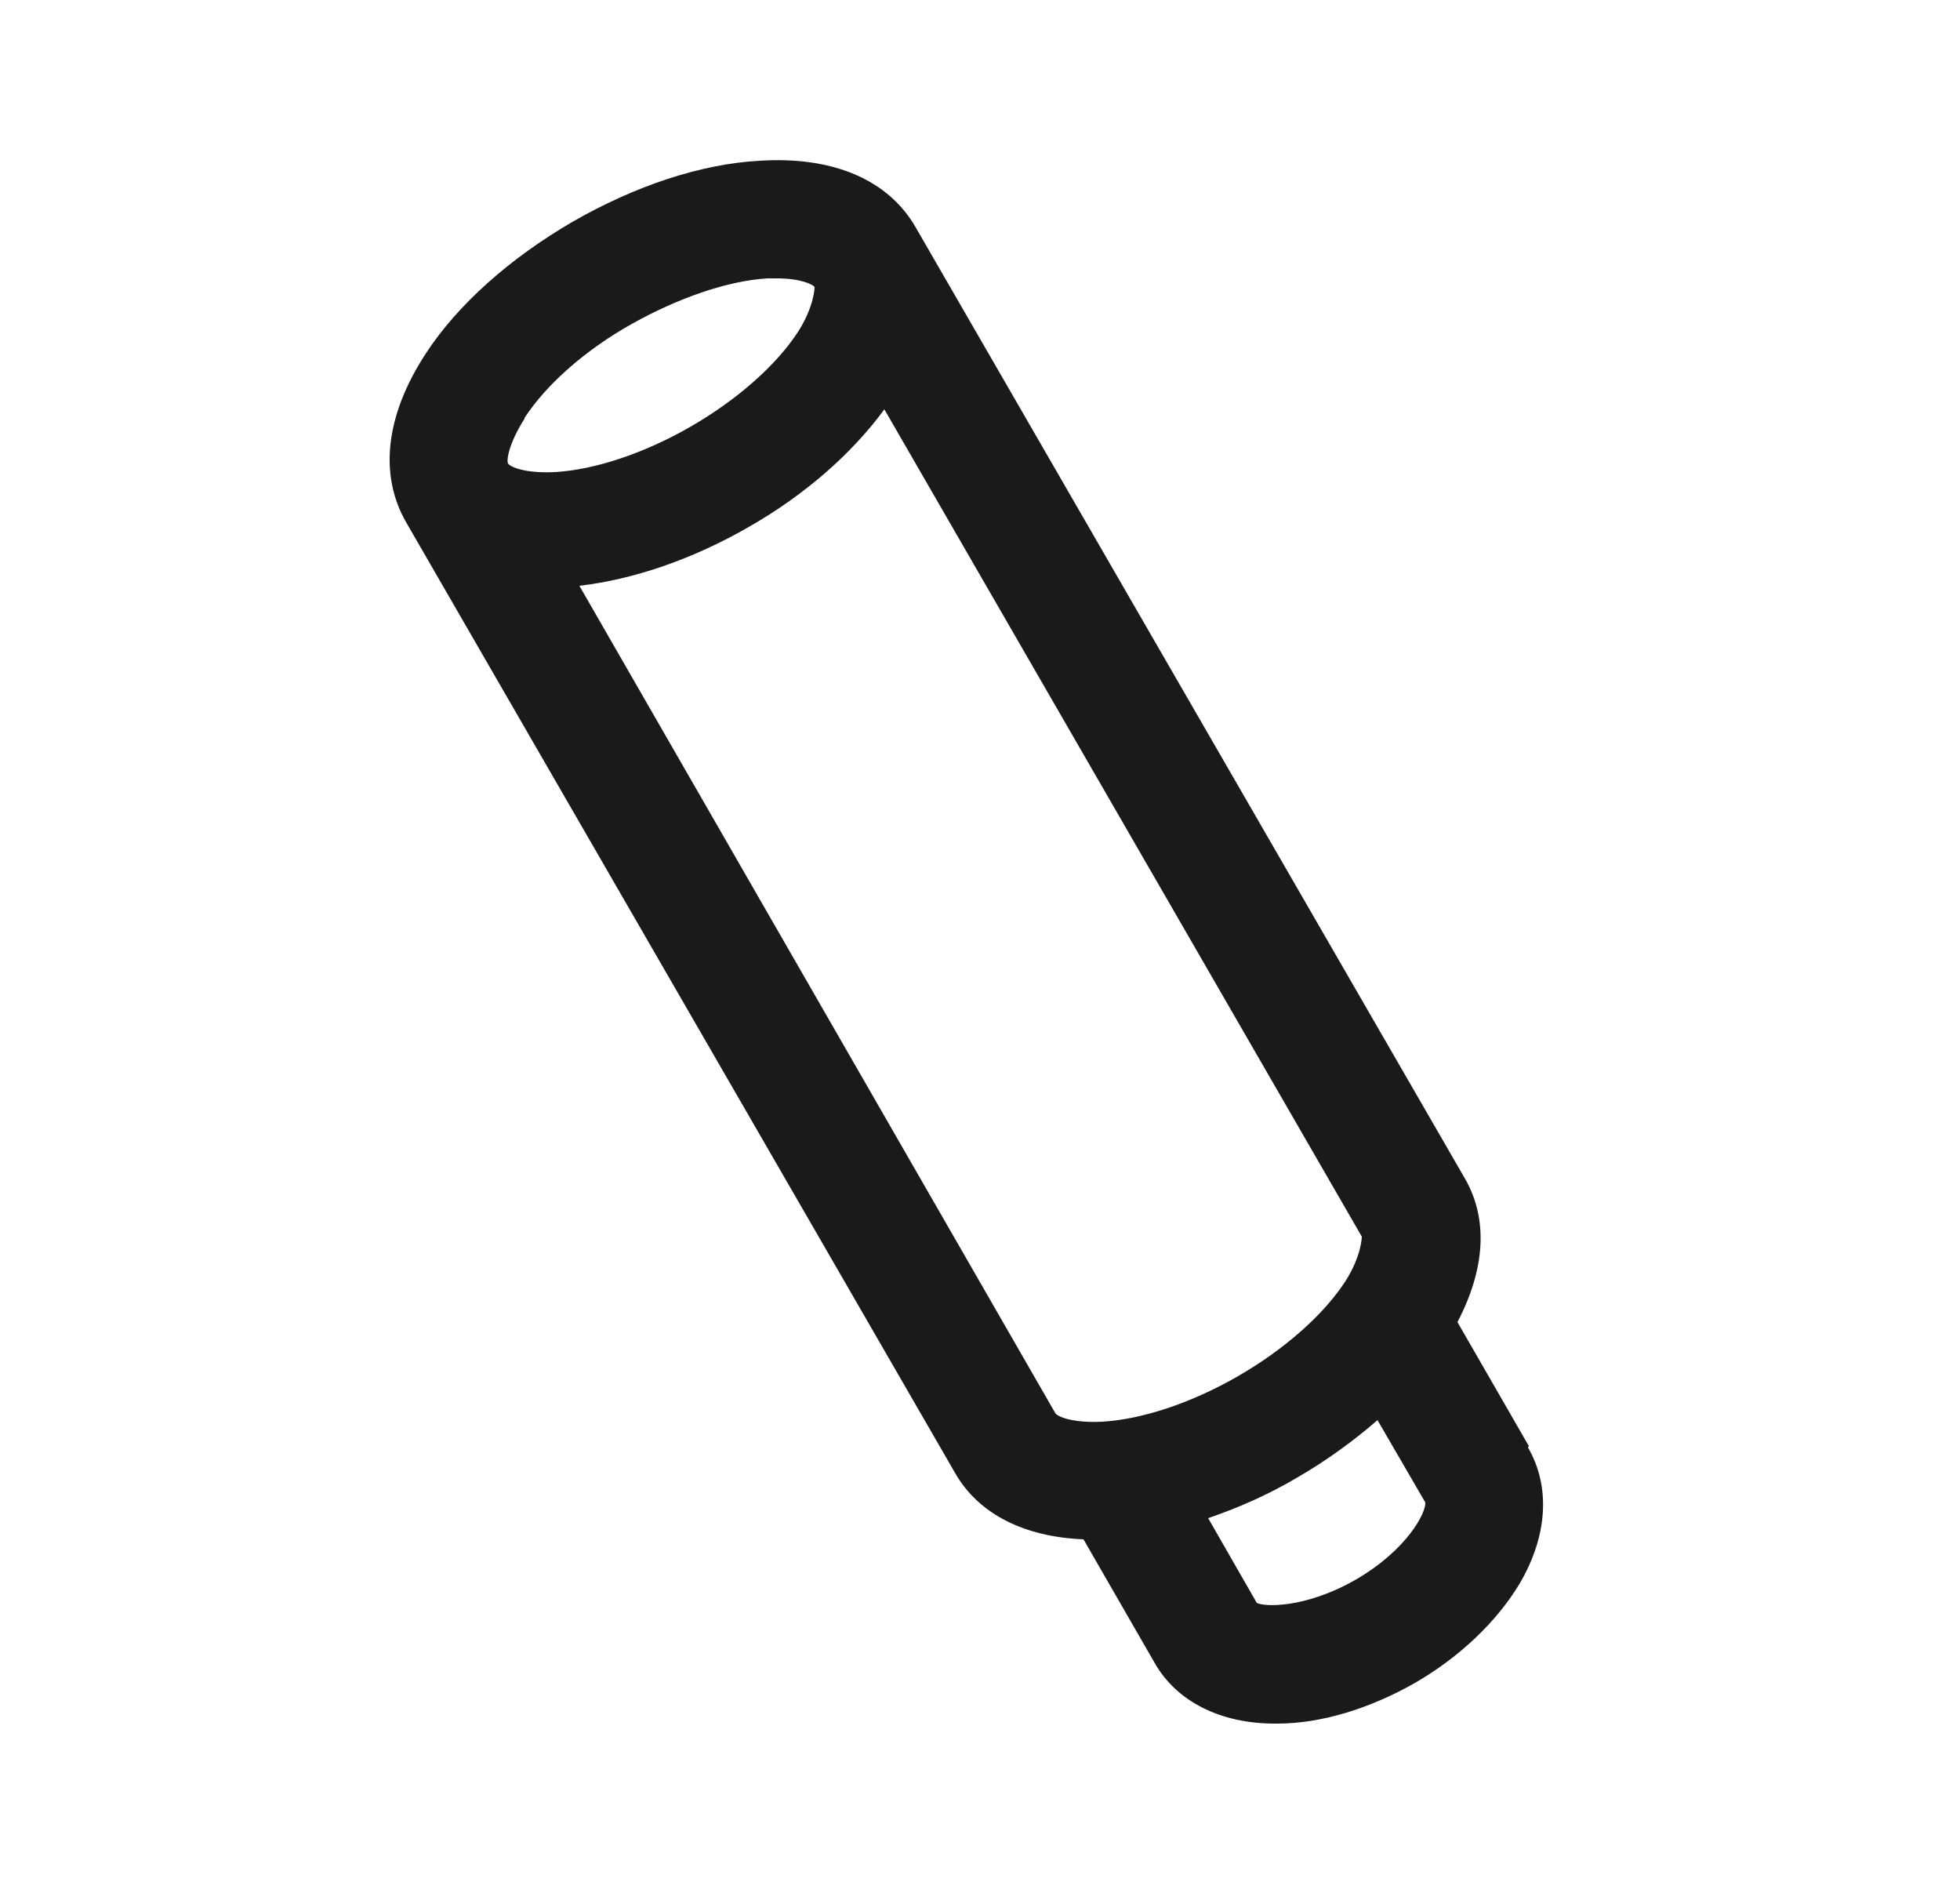 <svg width="25" height="24" viewBox="0 0 25 24" fill="none" xmlns="http://www.w3.org/2000/svg">
<path d="M19.5 18.44L18.59 16.86C18.94 16.19 18.99 15.55 18.68 15.02L11.68 2.9C11.33 2.29 10.62 1.99 9.69 2.05C8.94 2.09 8.1 2.37 7.3 2.83C6.51 3.29 5.84 3.88 5.43 4.51C4.92 5.29 4.83 6.05 5.18 6.66L12.18 18.78C12.48 19.31 13.07 19.6 13.82 19.63L14.73 21.21C15.01 21.7 15.57 21.98 16.26 21.98H16.29C16.85 21.98 17.47 21.79 18.05 21.46C18.62 21.13 19.09 20.68 19.38 20.2C19.74 19.59 19.78 18.96 19.49 18.46L19.5 18.44ZM6.69 5.33C6.97 4.9 7.47 4.46 8.06 4.13C8.65 3.8 9.28 3.58 9.79 3.55C9.83 3.55 9.87 3.55 9.91 3.55C10.22 3.55 10.37 3.63 10.39 3.66C10.39 3.66 10.39 3.9 10.18 4.23C9.9 4.66 9.4 5.1 8.81 5.44C8.22 5.78 7.59 5.99 7.08 6.02C6.69 6.04 6.5 5.95 6.48 5.91C6.46 5.88 6.48 5.67 6.69 5.34V5.33ZM7.39 7.47C8.08 7.39 8.84 7.13 9.55 6.72C10.27 6.31 10.87 5.78 11.28 5.22L17.37 15.77C17.37 15.77 17.37 16.01 17.16 16.34C16.88 16.77 16.38 17.21 15.79 17.55C15.2 17.89 14.57 18.1 14.06 18.13C13.67 18.15 13.48 18.06 13.46 18.02L7.39 7.47ZM17.3 20.14C16.64 20.52 16.11 20.49 16.03 20.44L15.41 19.36C15.79 19.23 16.18 19.06 16.55 18.84C16.93 18.62 17.27 18.37 17.57 18.11L18.18 19.16C18.19 19.29 17.95 19.76 17.3 20.14Z" fill="#1A1A1A"/>
</svg>

